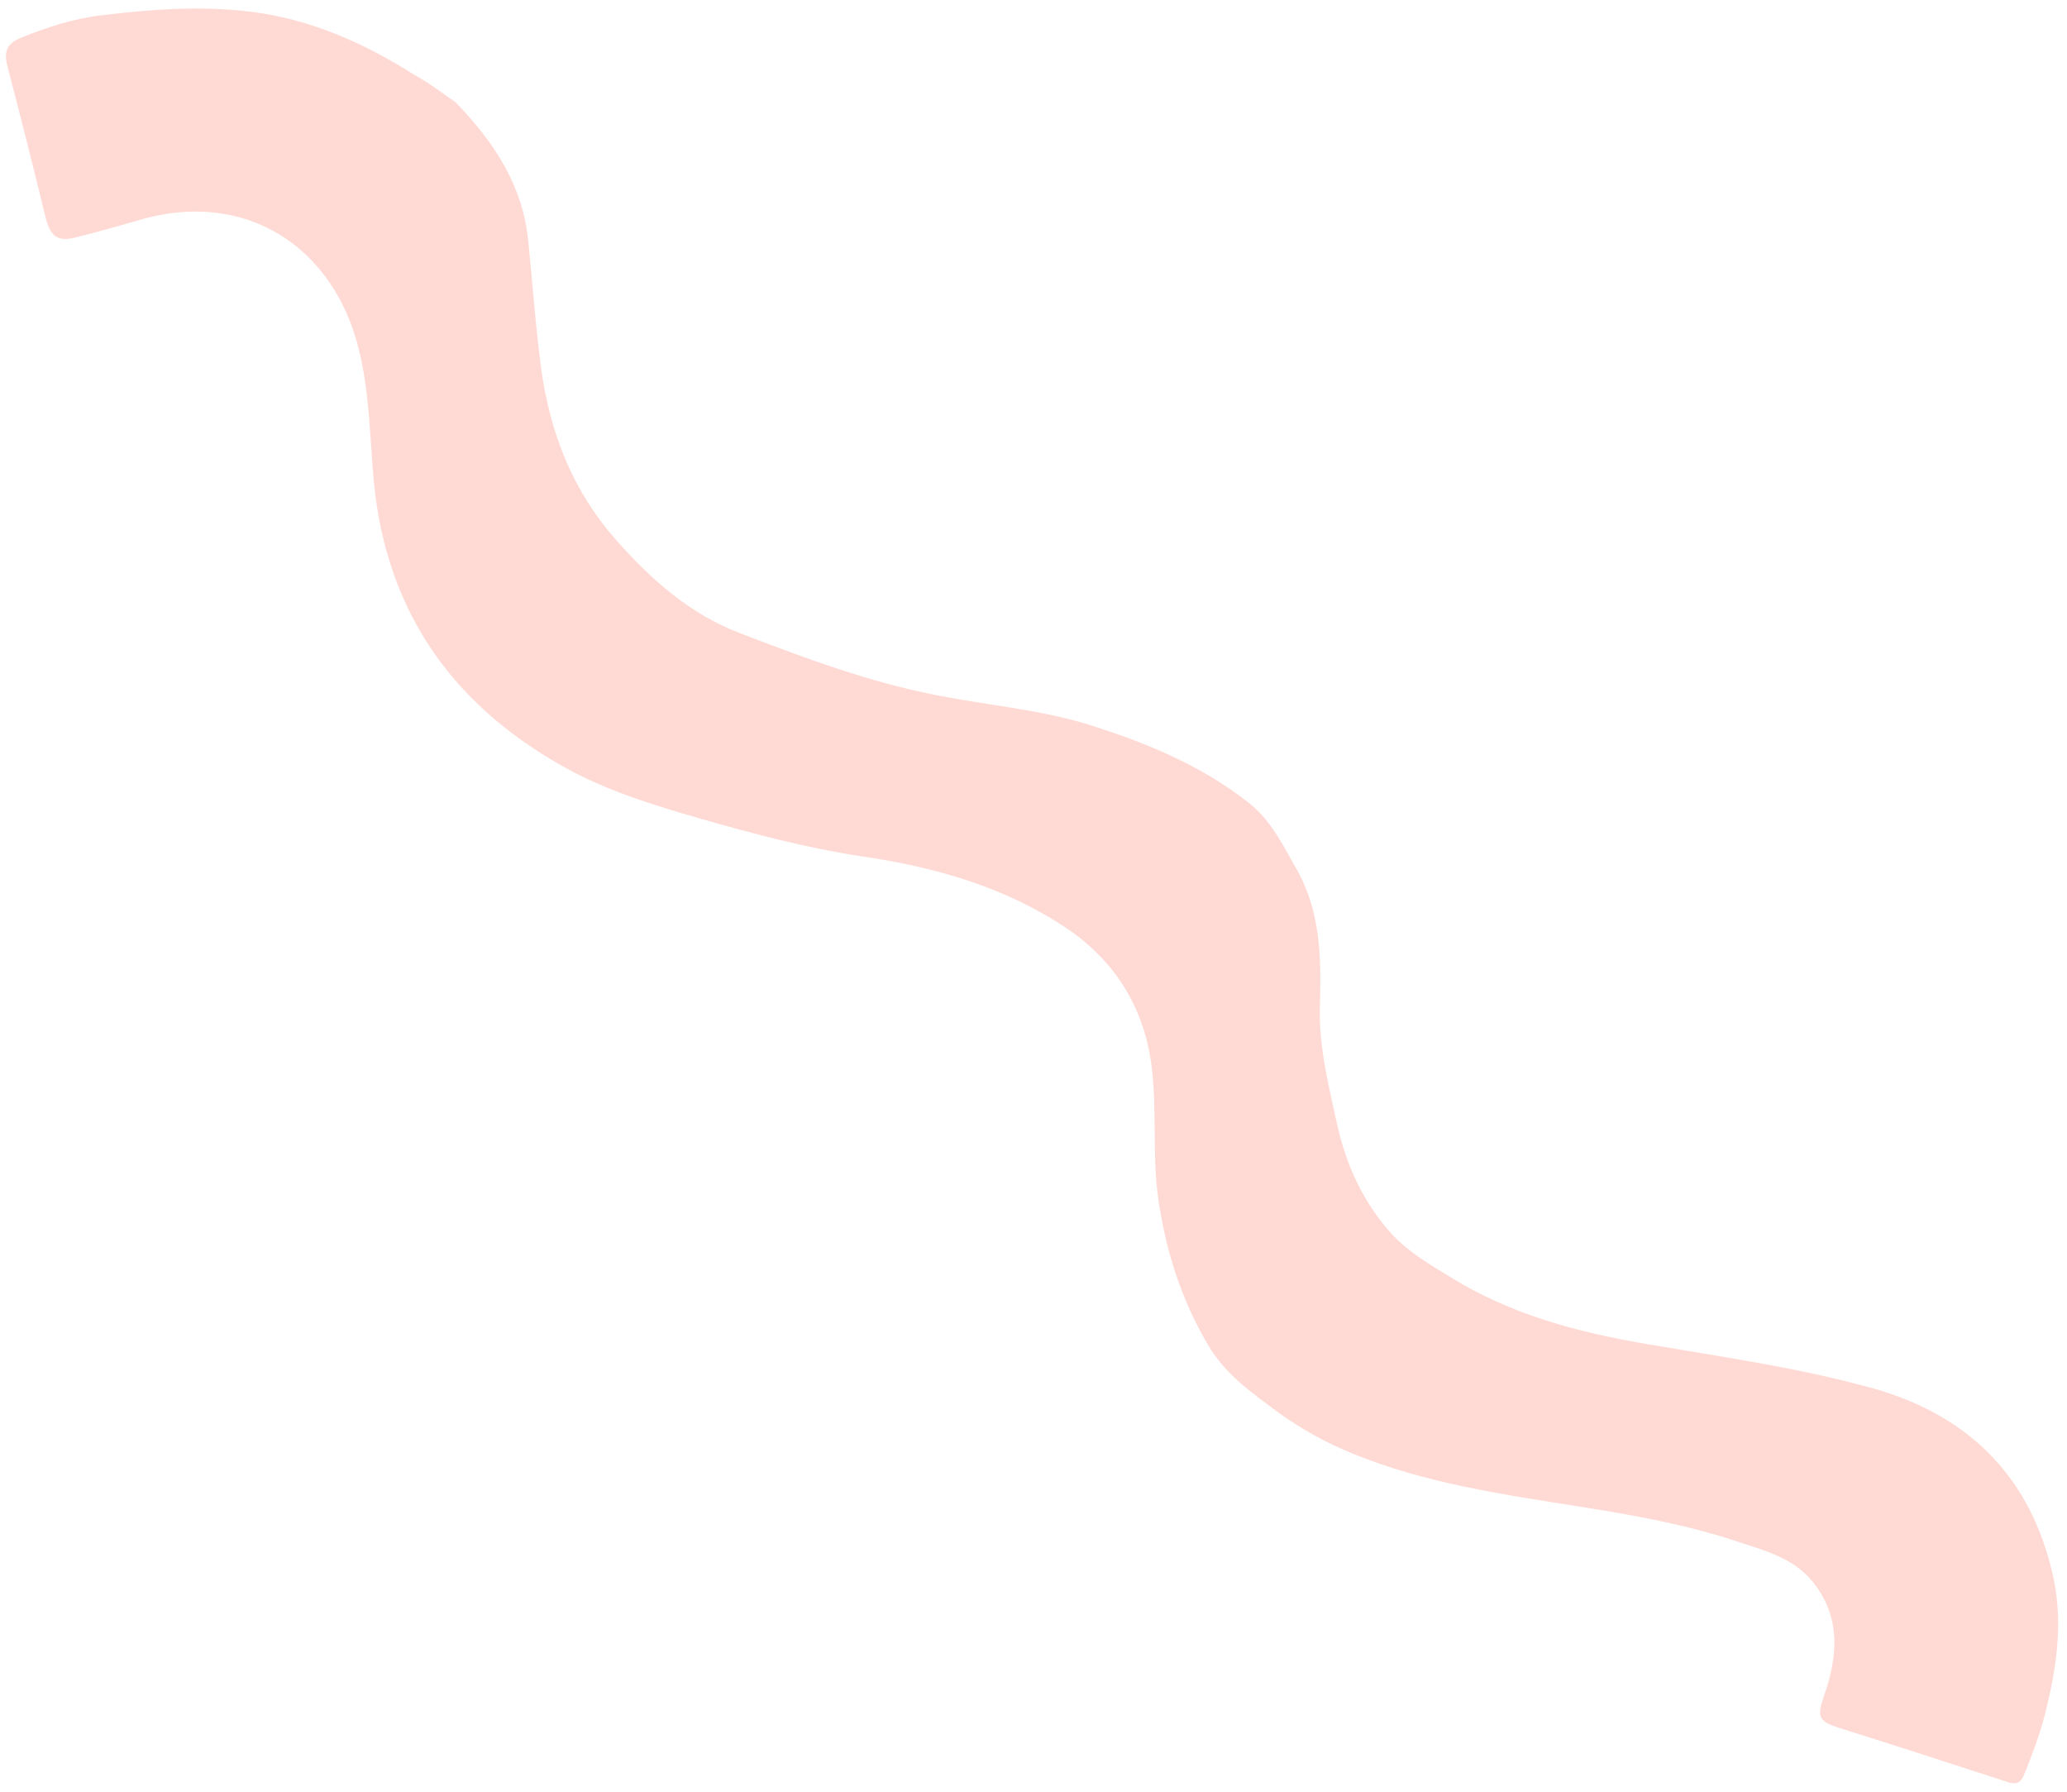 <?xml version="1.0" encoding="UTF-8"?> <svg xmlns="http://www.w3.org/2000/svg" width="120" height="104" viewBox="0 0 120 104" fill="none"> <path d="M26.454 5.938C28.786 8.36 30.357 10.844 30.668 13.992C30.921 16.483 31.097 19.005 31.428 21.467C31.95 25.159 33.246 28.498 35.784 31.359C37.821 33.663 40.08 35.666 43.006 36.769C46.74 38.204 50.498 39.611 54.489 40.374C57.31 40.929 60.168 41.166 62.949 41.985C66.374 43.039 69.654 44.363 72.504 46.602C73.793 47.623 74.468 49.041 75.246 50.402C76.656 52.84 76.709 55.552 76.63 58.244C76.537 60.673 77.123 62.965 77.632 65.287C78.171 67.686 79.172 69.854 80.842 71.674C81.815 72.709 83.036 73.417 84.204 74.127C87.683 76.285 91.528 77.319 95.541 78.003C99.9 78.749 104.279 79.363 108.553 80.536C114.296 82.088 117.954 85.766 119.213 91.585C119.792 94.272 119.369 96.954 118.706 99.567C118.394 100.741 117.974 101.867 117.527 102.968C117.34 103.451 117.085 103.621 116.548 103.435C113.281 102.375 110.014 101.314 106.722 100.28C105.597 99.911 105.479 99.653 105.871 98.501C106.705 96.144 106.908 93.815 105.172 91.734C104.053 90.416 102.425 89.991 100.872 89.483C97.897 88.488 94.814 87.945 91.732 87.456C87.243 86.741 82.732 86.107 78.482 84.354C76.976 83.738 75.567 82.96 74.257 82.02C72.725 80.879 71.143 79.792 70.137 78.073C68.586 75.457 67.684 72.626 67.247 69.616C66.889 67.129 67.162 64.612 66.881 62.096C66.504 58.687 64.865 55.89 61.975 53.916C58.351 51.475 54.262 50.321 49.988 49.702C46.802 49.217 43.678 48.386 40.603 47.501C38.091 46.774 35.603 46.02 33.277 44.81C26.485 41.198 22.449 35.719 21.702 27.953C21.474 25.433 21.453 22.852 20.86 20.402C19.43 14.328 14.229 10.906 7.97 12.803C6.801 13.148 5.656 13.464 4.484 13.756C3.34 14.072 2.929 13.749 2.635 12.576C1.943 9.736 1.223 6.87 0.479 4.032C0.225 3.148 0.249 2.567 1.258 2.178C2.783 1.554 4.34 1.06 5.965 0.879C8.795 0.537 11.605 0.328 14.468 0.669C17.968 1.087 21.093 2.471 24.003 4.312C24.977 4.847 25.8 5.494 26.454 5.938Z" fill="#FFDAD4"></path> </svg> 